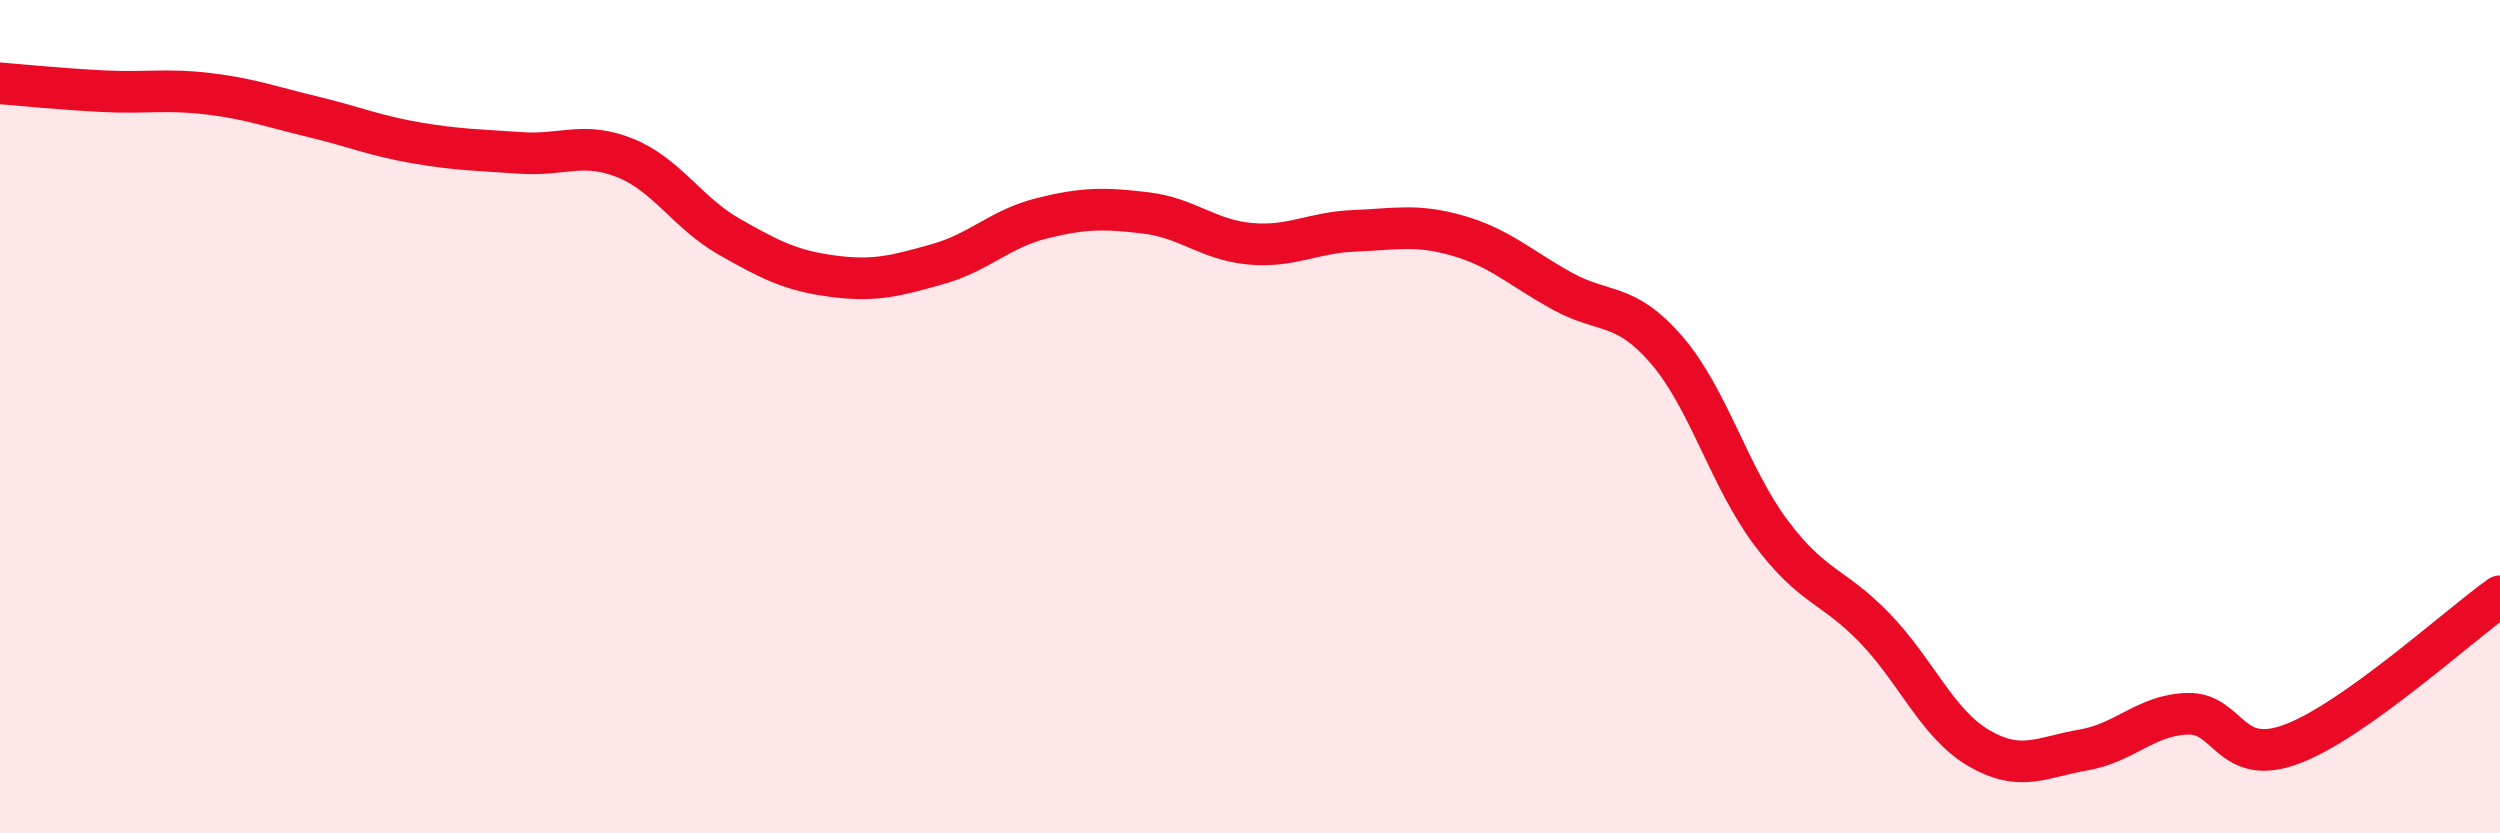 
    <svg width="60" height="20" viewBox="0 0 60 20" xmlns="http://www.w3.org/2000/svg">
      <path
        d="M 0,2 C 0.5,2.04 1.5,2.14 2.5,2.19 C 3.5,2.24 4,2.13 5,2.25 C 6,2.37 6.5,2.56 7.5,2.8 C 8.5,3.04 9,3.26 10,3.43 C 11,3.6 11.5,3.6 12.5,3.67 C 13.5,3.74 14,3.39 15,3.79 C 16,4.19 16.5,5.11 17.5,5.68 C 18.5,6.25 19,6.5 20,6.63 C 21,6.76 21.5,6.62 22.5,6.34 C 23.5,6.06 24,5.49 25,5.24 C 26,4.99 26.5,4.99 27.5,5.11 C 28.5,5.23 29,5.76 30,5.85 C 31,5.94 31.5,5.58 32.5,5.54 C 33.5,5.5 34,5.37 35,5.66 C 36,5.95 36.5,6.44 37.5,6.99 C 38.5,7.54 39,7.24 40,8.4 C 41,9.56 41.5,11.44 42.5,12.78 C 43.5,14.12 44,14.04 45,15.08 C 46,16.12 46.5,17.38 47.5,17.96 C 48.5,18.54 49,18.17 50,18 C 51,17.83 51.5,17.16 52.5,17.13 C 53.5,17.1 53.5,18.42 55,17.86 C 56.5,17.3 59,15.02 60,14.31L60 20L0 20Z"
        fill="#EB0A25"
        opacity="0.1"
        stroke-linecap="round"
        stroke-linejoin="round"
      />
      <path
        d="M 0,2 C 0.5,2.04 1.5,2.14 2.5,2.19 C 3.5,2.24 4,2.13 5,2.25 C 6,2.37 6.5,2.56 7.5,2.8 C 8.5,3.04 9,3.26 10,3.43 C 11,3.6 11.5,3.6 12.5,3.67 C 13.5,3.74 14,3.39 15,3.79 C 16,4.19 16.5,5.11 17.5,5.68 C 18.5,6.25 19,6.5 20,6.63 C 21,6.76 21.5,6.62 22.5,6.34 C 23.5,6.06 24,5.49 25,5.24 C 26,4.99 26.5,4.99 27.5,5.11 C 28.5,5.23 29,5.76 30,5.85 C 31,5.94 31.5,5.58 32.5,5.54 C 33.5,5.5 34,5.37 35,5.66 C 36,5.95 36.5,6.44 37.5,6.99 C 38.5,7.54 39,7.24 40,8.4 C 41,9.56 41.5,11.44 42.5,12.78 C 43.5,14.12 44,14.04 45,15.08 C 46,16.12 46.5,17.38 47.5,17.96 C 48.5,18.54 49,18.17 50,18 C 51,17.83 51.5,17.16 52.5,17.13 C 53.5,17.1 53.5,18.42 55,17.86 C 56.5,17.3 59,15.02 60,14.31"
        stroke="#EB0A25"
        stroke-width="1"
        fill="none"
        stroke-linecap="round"
        stroke-linejoin="round"
      />
    </svg>
  